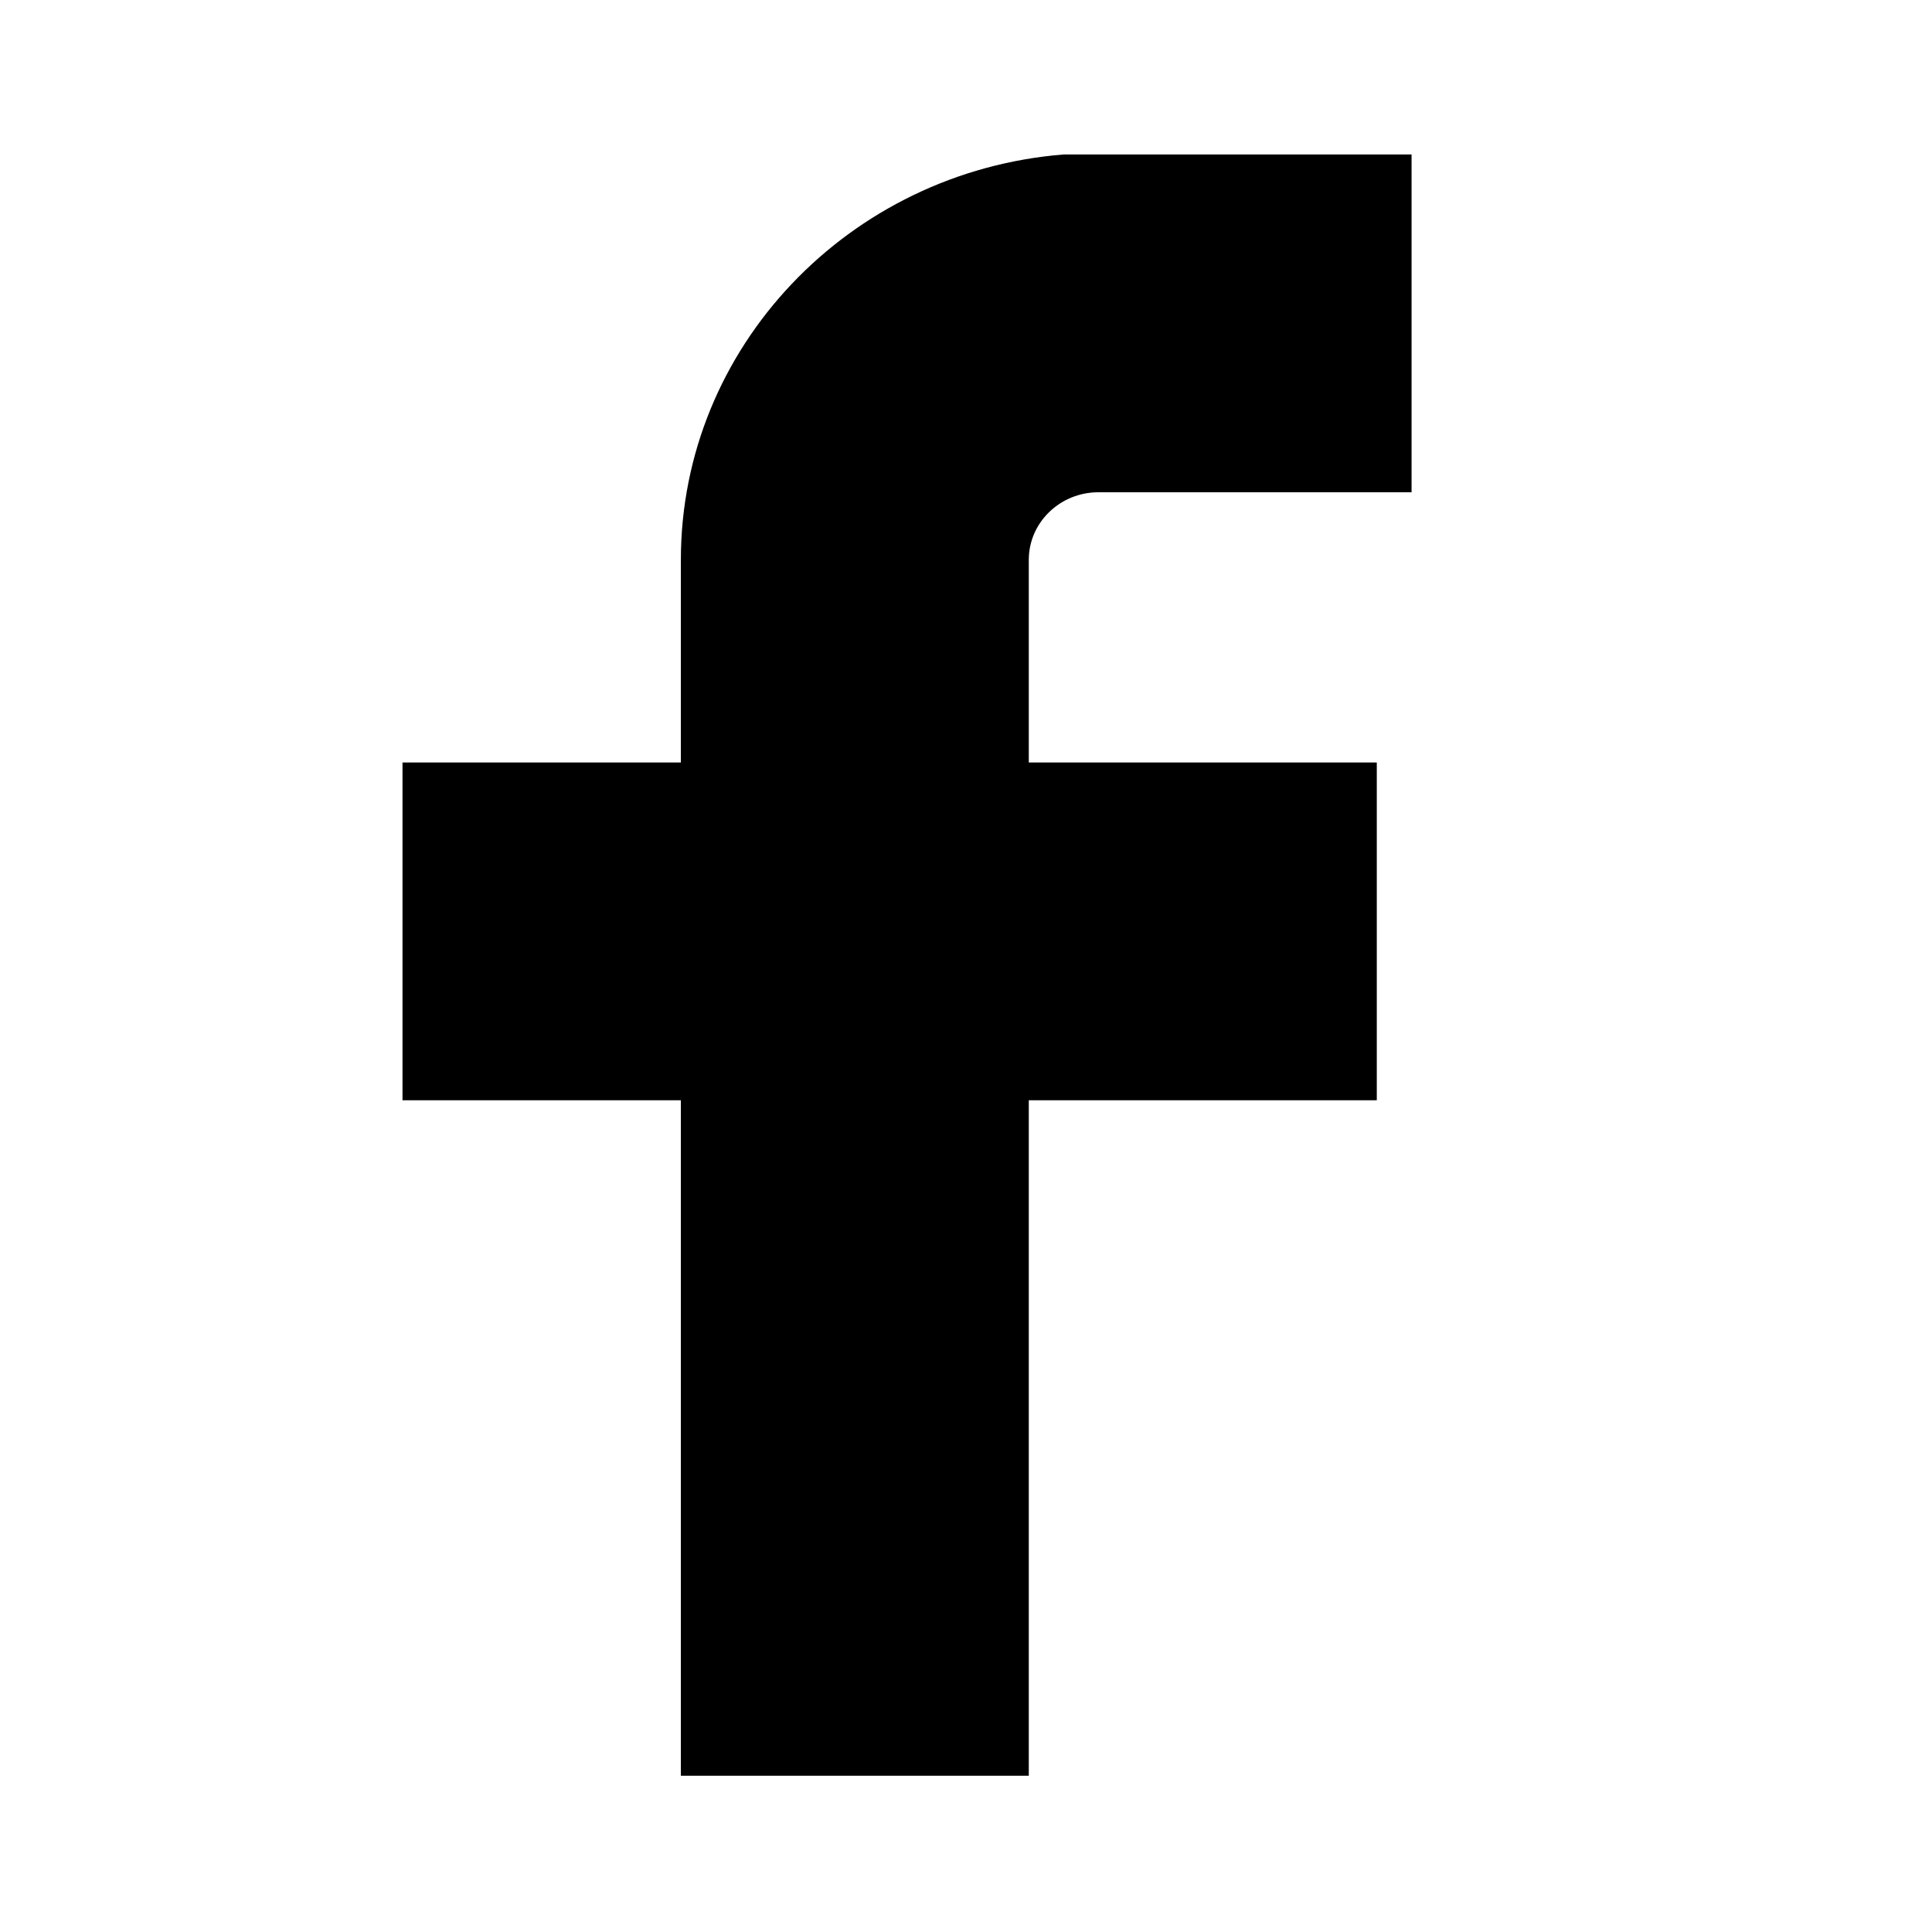 <svg width="24" height="24" viewBox="0 0 24 24" fill="none" xmlns="http://www.w3.org/2000/svg">
<path fill-rule="evenodd" clip-rule="evenodd" d="M8.458 6.954V9.472H5V13.668H8.458V22.059H12.78V13.668H17.103V9.472H12.78V6.954C12.78 6.491 13.168 6.115 13.645 6.115H17.535V1.919H13.212C10.549 2.132 8.458 4.313 8.458 6.954Z" fill="black"/>
</svg>
